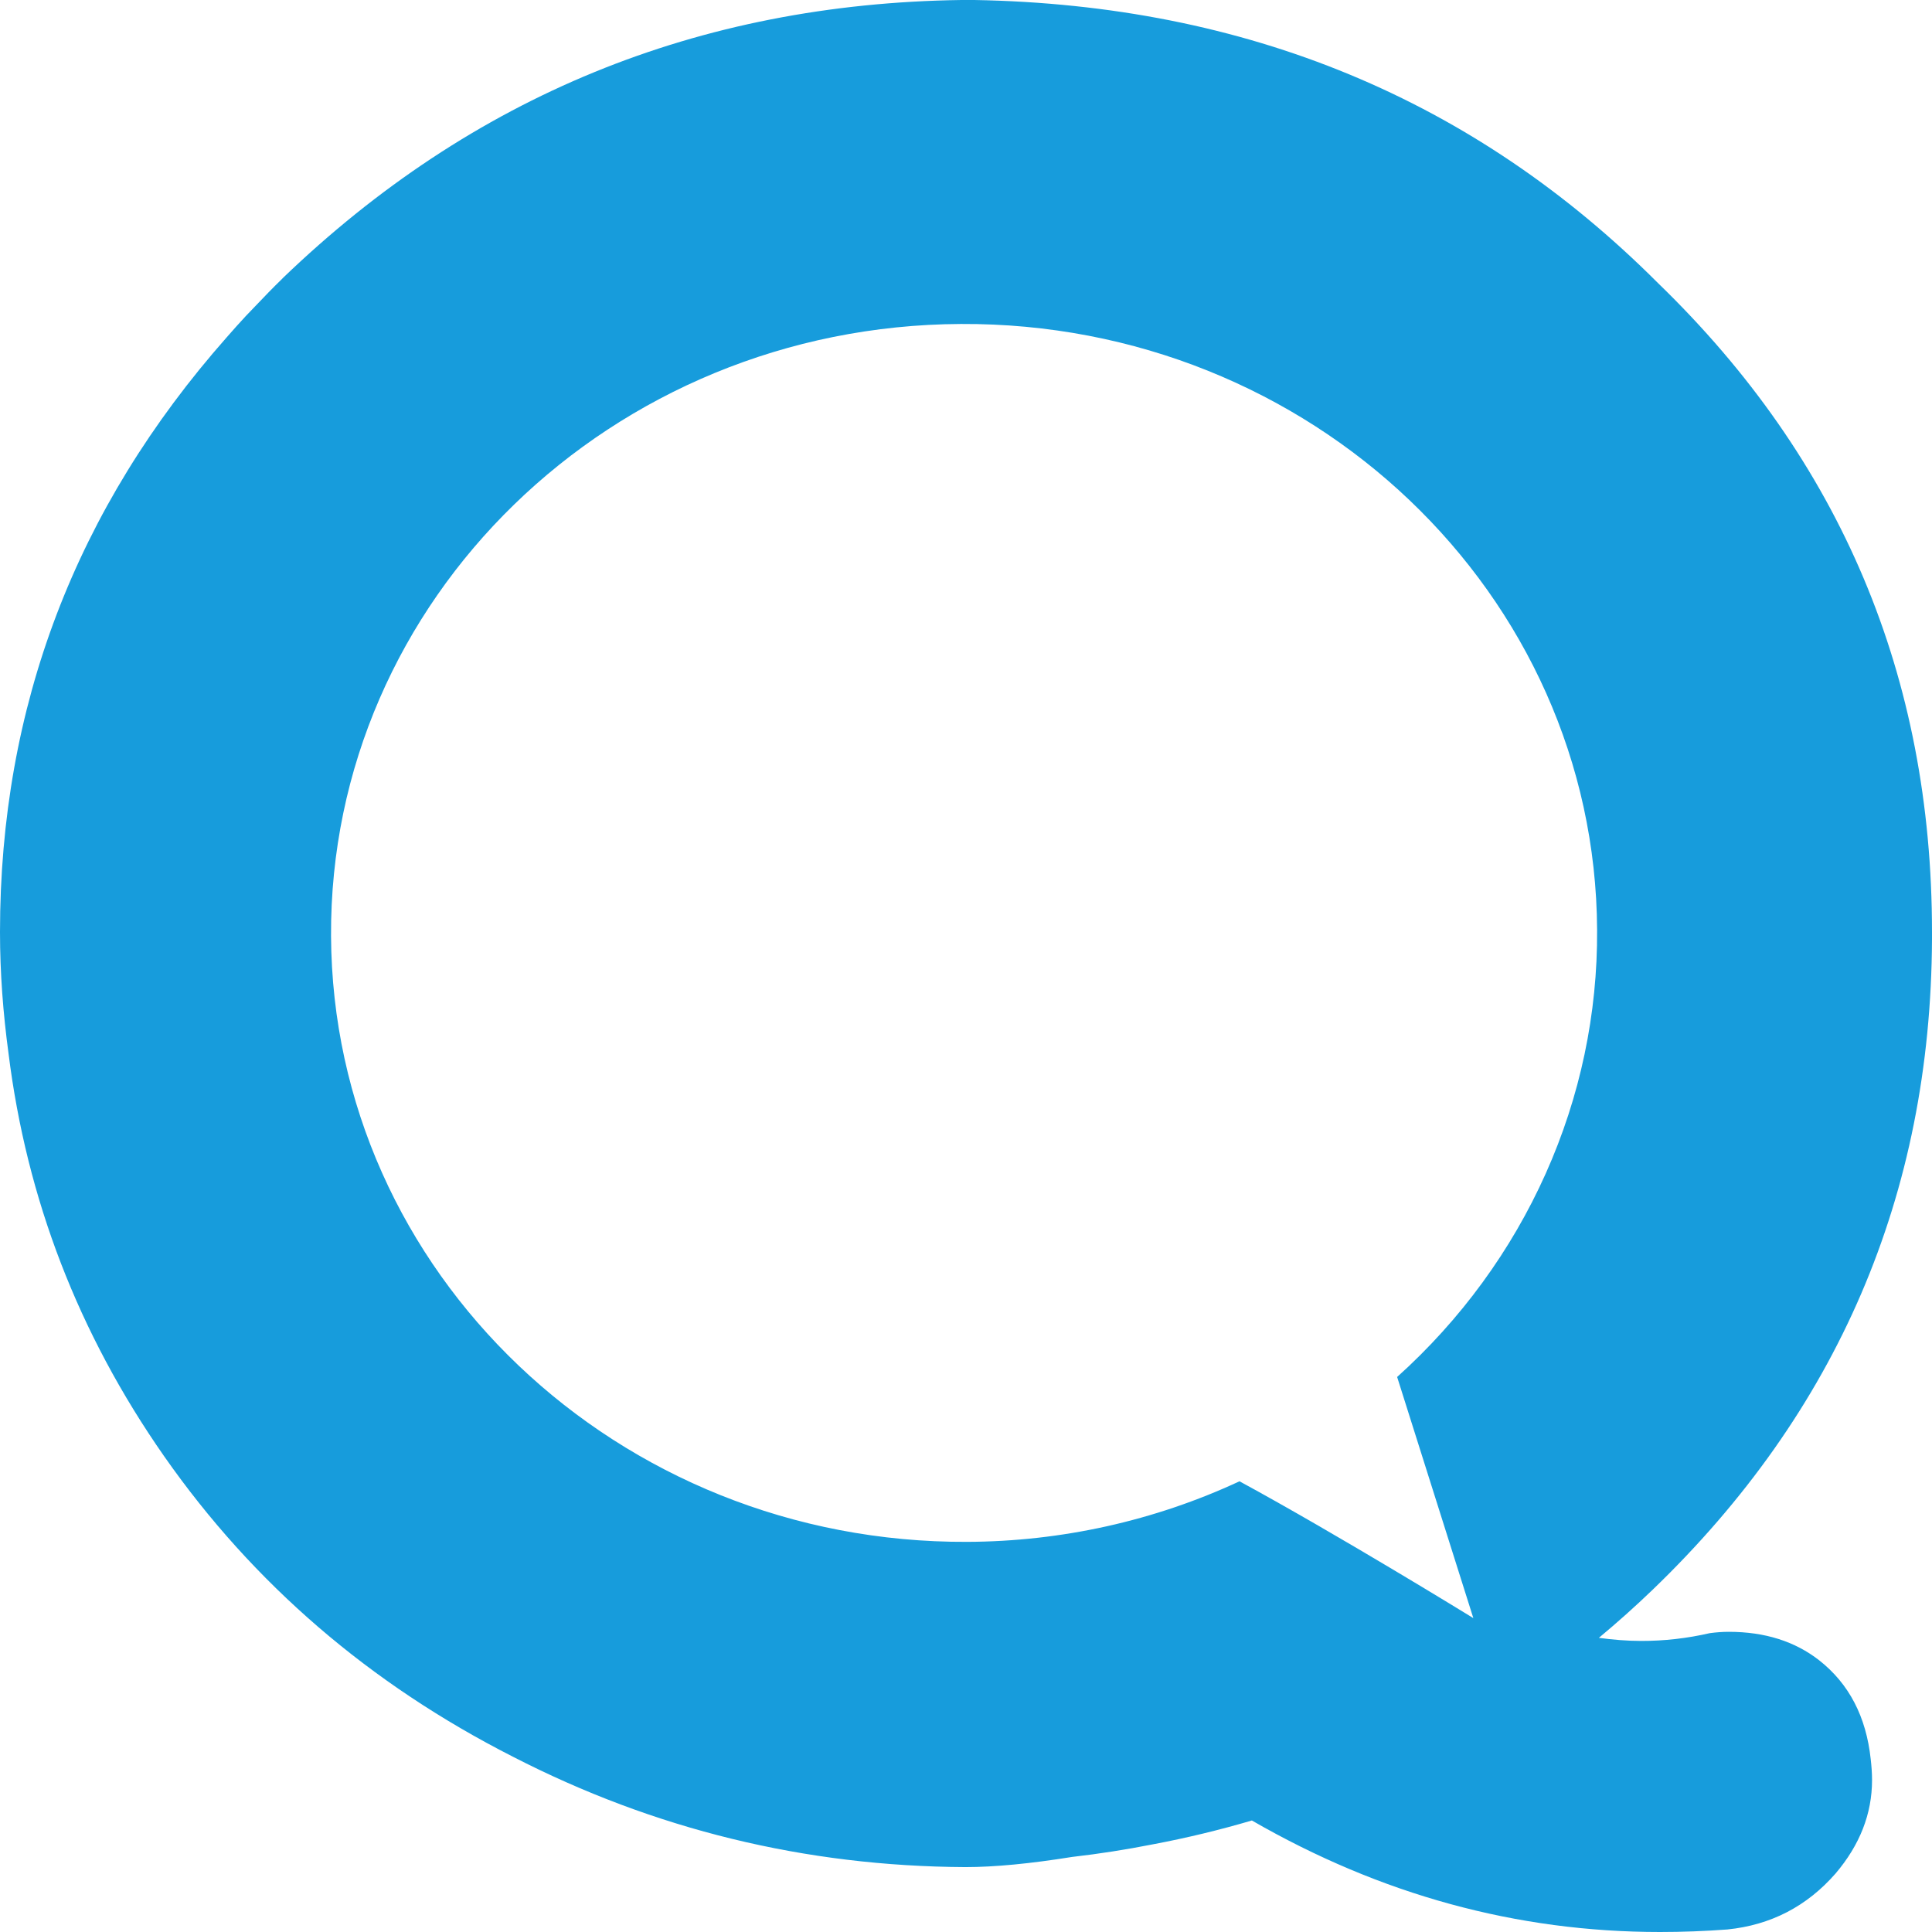 <svg width="32" height="32" viewBox="0 0 32 32" fill="none" xmlns="http://www.w3.org/2000/svg">
    <path
        d="M32 15.556V15.438C32 11.202 30.488 7.619 27.463 4.69C24.42 1.644 20.645 0.08 16.138 0H15.923C11.561 0.06 7.816 1.594 4.688 4.602L4.664 4.627C4.518 4.768 4.378 4.914 4.238 5.061C4.182 5.118 4.127 5.176 4.073 5.233C3.965 5.349 3.859 5.468 3.755 5.587C1.253 8.42 0 11.702 0 15.438C0 16.12 0.052 16.788 0.141 17.447C0.441 19.855 1.295 22.082 2.72 24.122C4.197 26.233 6.123 27.89 8.494 29.096C10.836 30.3 13.335 30.912 15.991 30.925C16.472 30.925 17.064 30.868 17.756 30.757C18.207 30.705 18.655 30.635 19.1 30.547C19.652 30.443 20.198 30.311 20.735 30.153C22.871 31.384 25.122 32 27.494 32C27.866 32 28.238 31.986 28.612 31.958C29.328 31.885 29.925 31.577 30.402 31.032C30.805 30.558 31.007 30.042 31.007 29.483C31.007 29.367 30.998 29.253 30.985 29.138C30.91 28.435 30.626 27.889 30.133 27.501C29.73 27.186 29.231 27.028 28.634 27.028C28.529 27.028 28.425 27.036 28.32 27.05C27.947 27.136 27.564 27.18 27.18 27.179C26.949 27.179 26.716 27.159 26.482 27.128C26.786 26.875 27.083 26.61 27.373 26.331C30.436 23.383 31.981 19.791 32 15.556ZM24.403 26.801C24.403 26.801 22.155 25.417 20.53 24.535C19.124 25.189 17.583 25.532 16.021 25.538C10.23 25.565 5.512 21.073 5.483 15.502C5.455 9.931 10.125 5.393 15.916 5.366C21.706 5.337 26.425 9.831 26.453 15.401C26.462 16.789 26.173 18.163 25.602 19.438C25.032 20.712 24.194 21.86 23.141 22.807L24.403 26.801Z"
        fill="#179CDC" />
</svg>
